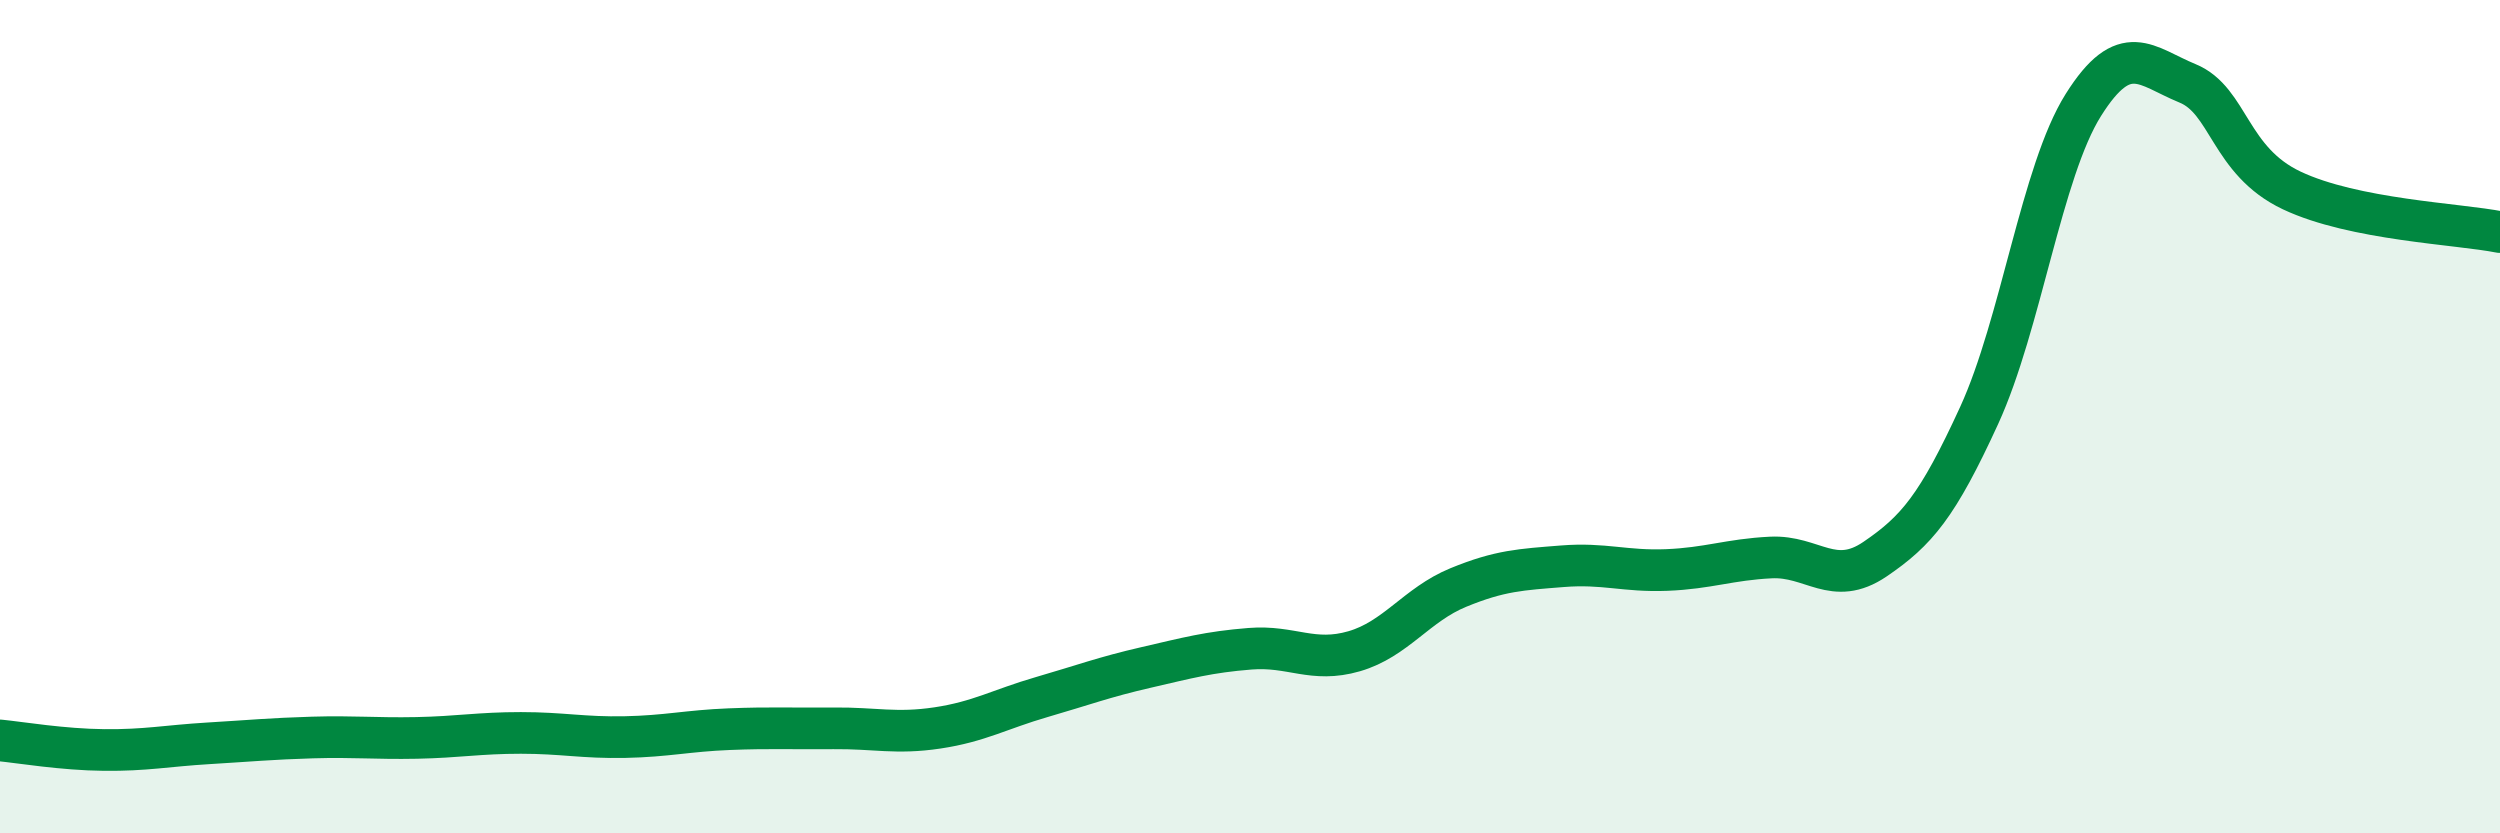 
    <svg width="60" height="20" viewBox="0 0 60 20" xmlns="http://www.w3.org/2000/svg">
      <path
        d="M 0,17.77 C 0.5,17.82 1.5,17.99 2.5,18 C 3.5,18.01 4,17.9 5,17.84 C 6,17.78 6.5,17.73 7.5,17.7 C 8.5,17.67 9,17.73 10,17.71 C 11,17.69 11.5,17.59 12.5,17.59 C 13.5,17.59 14,17.71 15,17.69 C 16,17.67 16.5,17.54 17.5,17.5 C 18.5,17.46 19,17.49 20,17.48 C 21,17.47 21.5,17.62 22.5,17.47 C 23.5,17.32 24,17.02 25,16.73 C 26,16.44 26.5,16.25 27.5,16.02 C 28.5,15.79 29,15.65 30,15.57 C 31,15.49 31.5,15.92 32.5,15.63 C 33.5,15.34 34,14.51 35,14.1 C 36,13.69 36.5,13.67 37.5,13.59 C 38.5,13.51 39,13.72 40,13.68 C 41,13.64 41.5,13.43 42.5,13.38 C 43.5,13.33 44,14.1 45,13.42 C 46,12.74 46.5,12.15 47.5,9.97 C 48.5,7.79 49,4.11 50,2.52 C 51,0.93 51.5,1.59 52.5,2 C 53.5,2.41 53.5,3.86 55,4.57 C 56.5,5.28 59,5.37 60,5.57L60 20L0 20Z"
        fill="#008740"
        opacity="0.1"
        stroke-linecap="round"
        stroke-linejoin="round"
      />
      <path
        d="M 0,17.77 C 0.5,17.82 1.5,17.99 2.5,18 C 3.5,18.01 4,17.9 5,17.84 C 6,17.78 6.5,17.73 7.5,17.7 C 8.5,17.67 9,17.73 10,17.71 C 11,17.69 11.5,17.59 12.5,17.59 C 13.5,17.59 14,17.71 15,17.69 C 16,17.67 16.5,17.54 17.5,17.5 C 18.5,17.46 19,17.49 20,17.48 C 21,17.47 21.5,17.62 22.5,17.47 C 23.5,17.32 24,17.02 25,16.73 C 26,16.44 26.5,16.25 27.5,16.02 C 28.5,15.79 29,15.65 30,15.57 C 31,15.49 31.5,15.92 32.5,15.63 C 33.5,15.34 34,14.51 35,14.1 C 36,13.69 36.5,13.67 37.5,13.59 C 38.5,13.51 39,13.72 40,13.68 C 41,13.64 41.5,13.43 42.5,13.38 C 43.5,13.33 44,14.1 45,13.42 C 46,12.74 46.5,12.15 47.5,9.97 C 48.5,7.79 49,4.11 50,2.52 C 51,0.93 51.5,1.59 52.5,2 C 53.5,2.41 53.5,3.86 55,4.57 C 56.5,5.28 59,5.37 60,5.57"
        stroke="#008740"
        stroke-width="1"
        fill="none"
        stroke-linecap="round"
        stroke-linejoin="round"
      />
    </svg>
  
